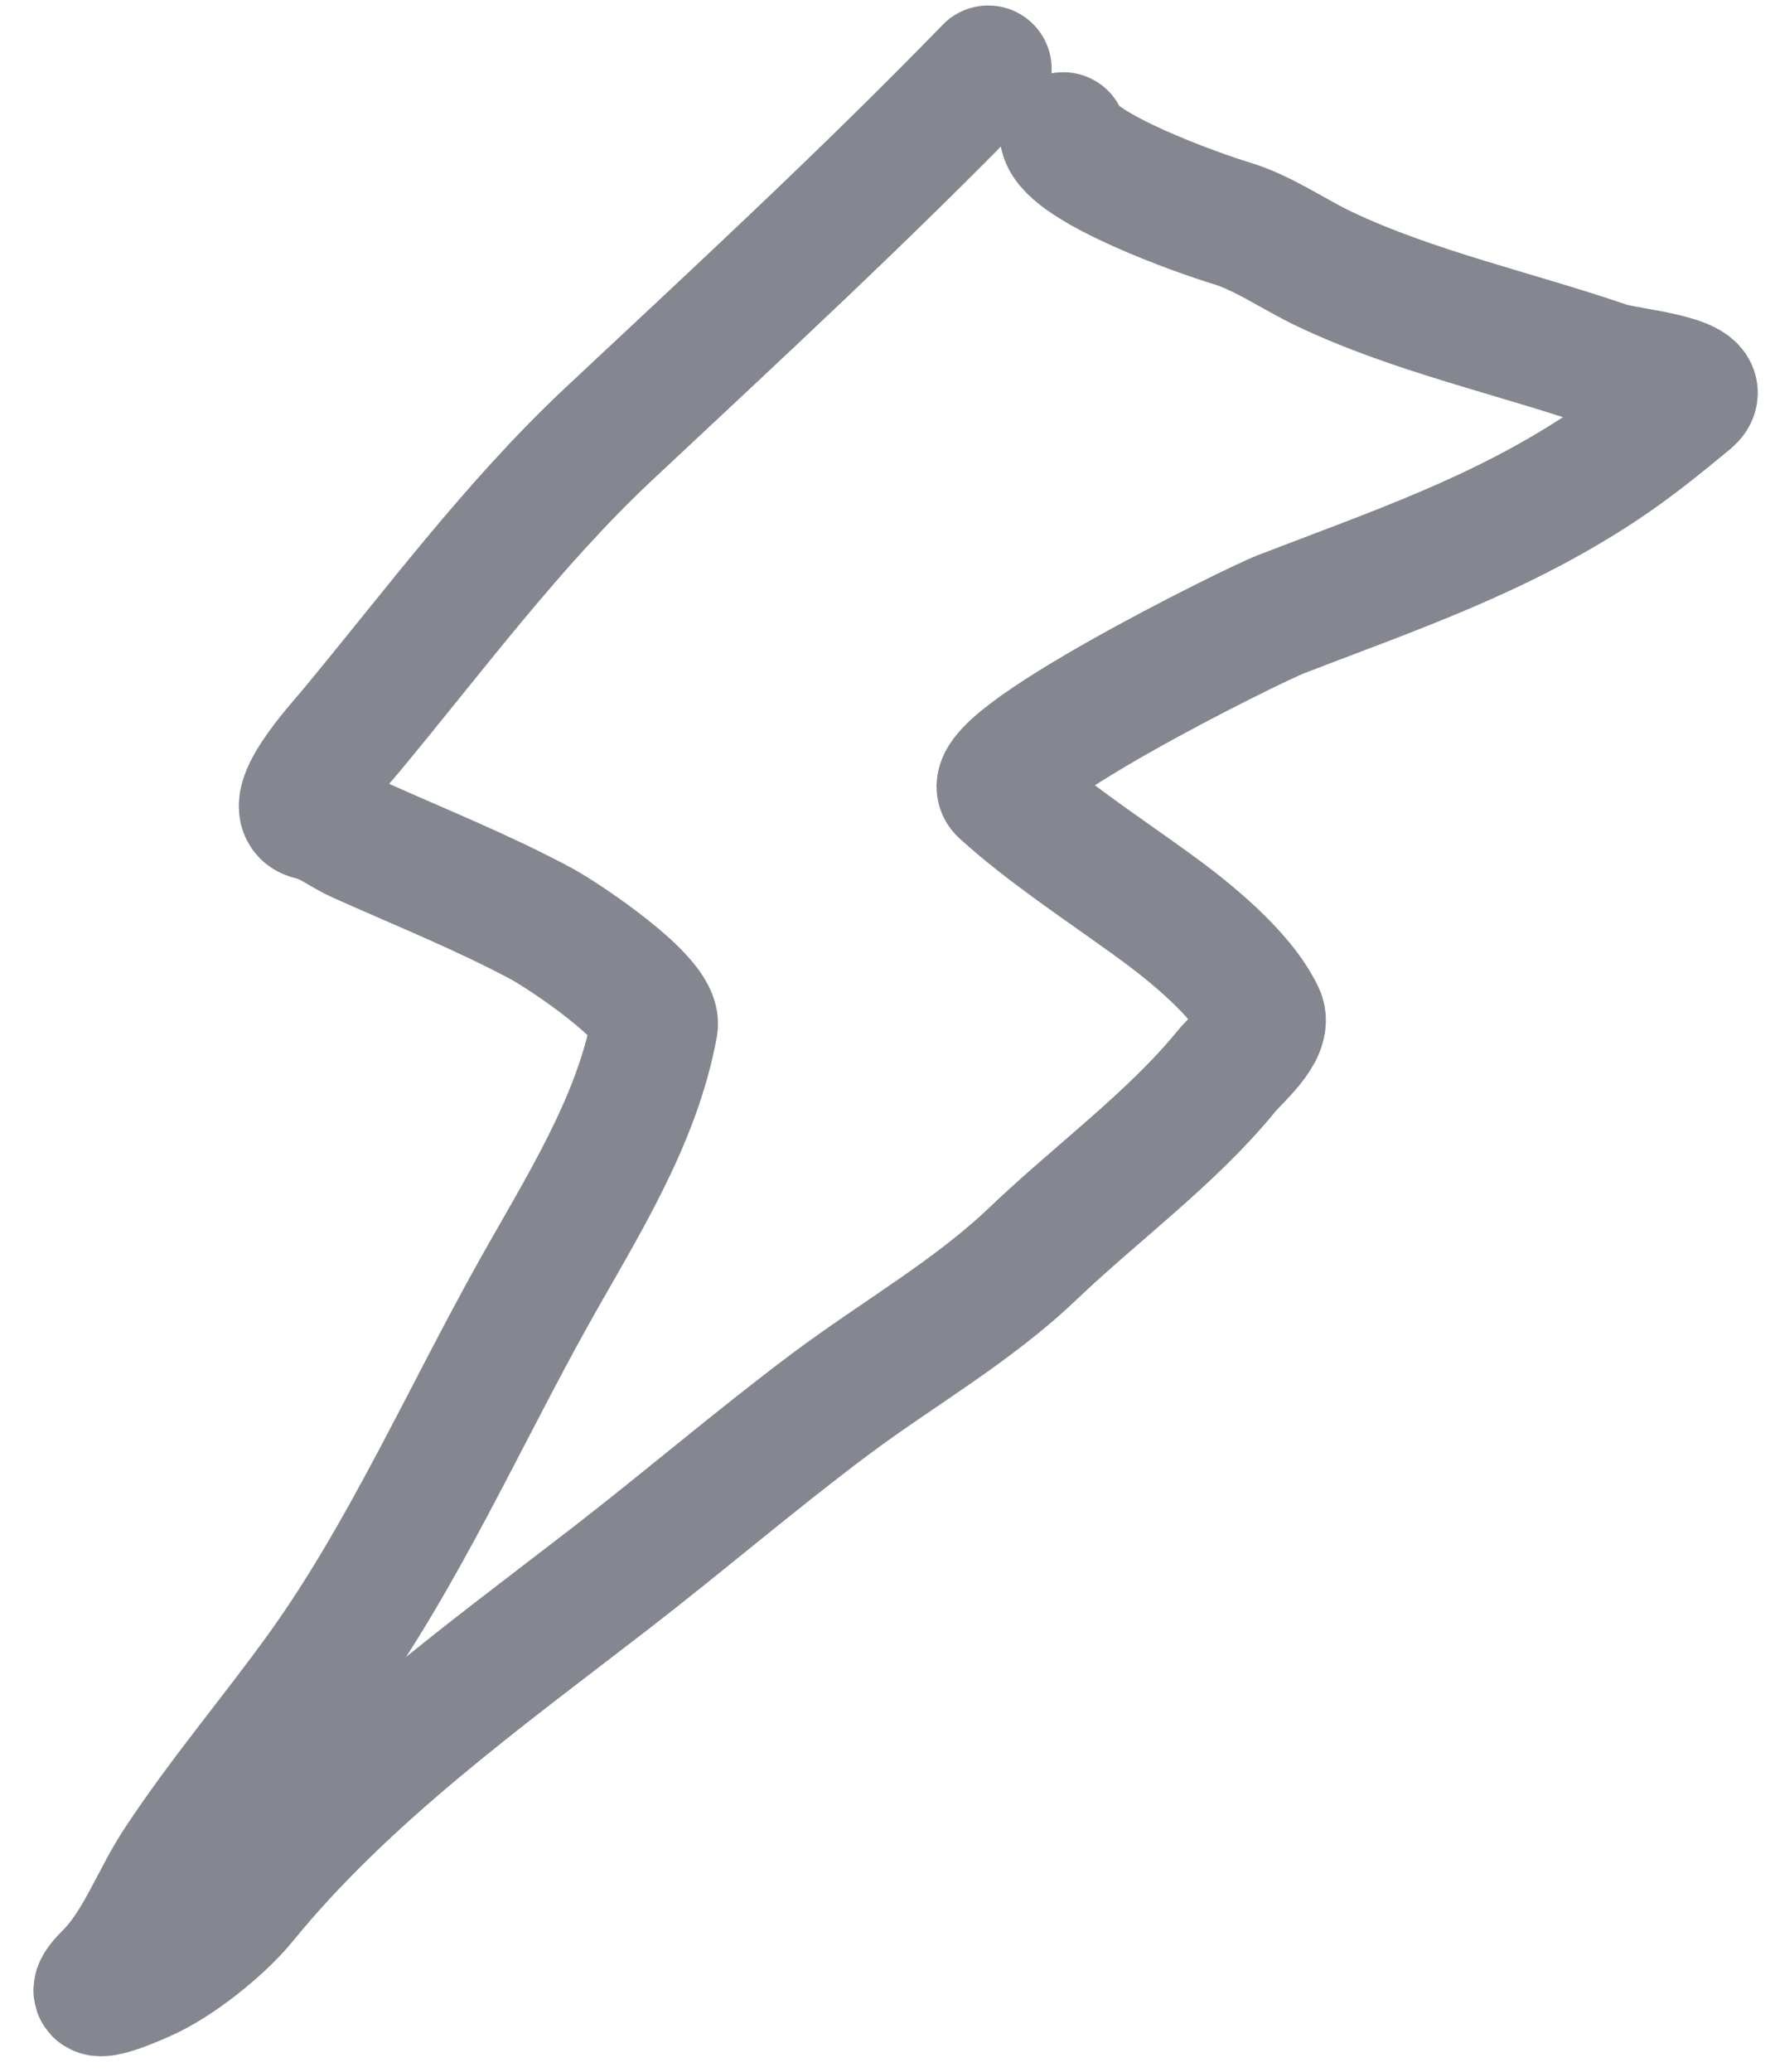 <?xml version="1.0" encoding="UTF-8"?> <svg xmlns="http://www.w3.org/2000/svg" width="42" height="49" viewBox="0 0 42 49" fill="none"> <path d="M23.384 1.63C20.469 4.628 17.462 7.401 14.411 10.258C12.132 12.393 10.262 14.935 8.27 17.328C8.046 17.597 6.617 19.151 7.365 19.319C7.782 19.412 8.091 19.682 8.48 19.857C9.922 20.504 11.425 21.104 12.817 21.851C13.32 22.121 15.598 23.633 15.485 24.259C15.072 26.527 13.757 28.561 12.647 30.545C11.005 33.477 9.542 36.782 7.58 39.509C6.47 41.051 5.234 42.496 4.192 44.082C3.64 44.922 3.267 45.998 2.553 46.709C1.72 47.54 3.118 46.917 3.401 46.794C4.186 46.452 5.234 45.617 5.77 44.96C8.186 41.996 11.404 39.678 14.408 37.359C16.163 36.004 17.857 34.551 19.63 33.222C21.229 32.024 23.001 31.026 24.452 29.64C25.931 28.227 27.732 26.914 29.014 25.342C29.262 25.037 30.036 24.402 29.842 23.991C29.385 23.024 28.134 22.022 27.291 21.411C26.071 20.527 24.751 19.665 23.714 18.721C23.003 18.073 29.61 14.797 30.316 14.525C33.025 13.482 35.477 12.656 37.883 11.07C38.63 10.577 39.297 10.034 39.974 9.476C40.609 8.952 38.505 8.797 38.033 8.635C35.836 7.881 33.438 7.36 31.34 6.363C30.628 6.025 29.889 5.505 29.138 5.28C28.37 5.05 25.35 3.974 25.16 3.208" stroke="#848690" stroke-width="3" stroke-linecap="round"></path> </svg> 